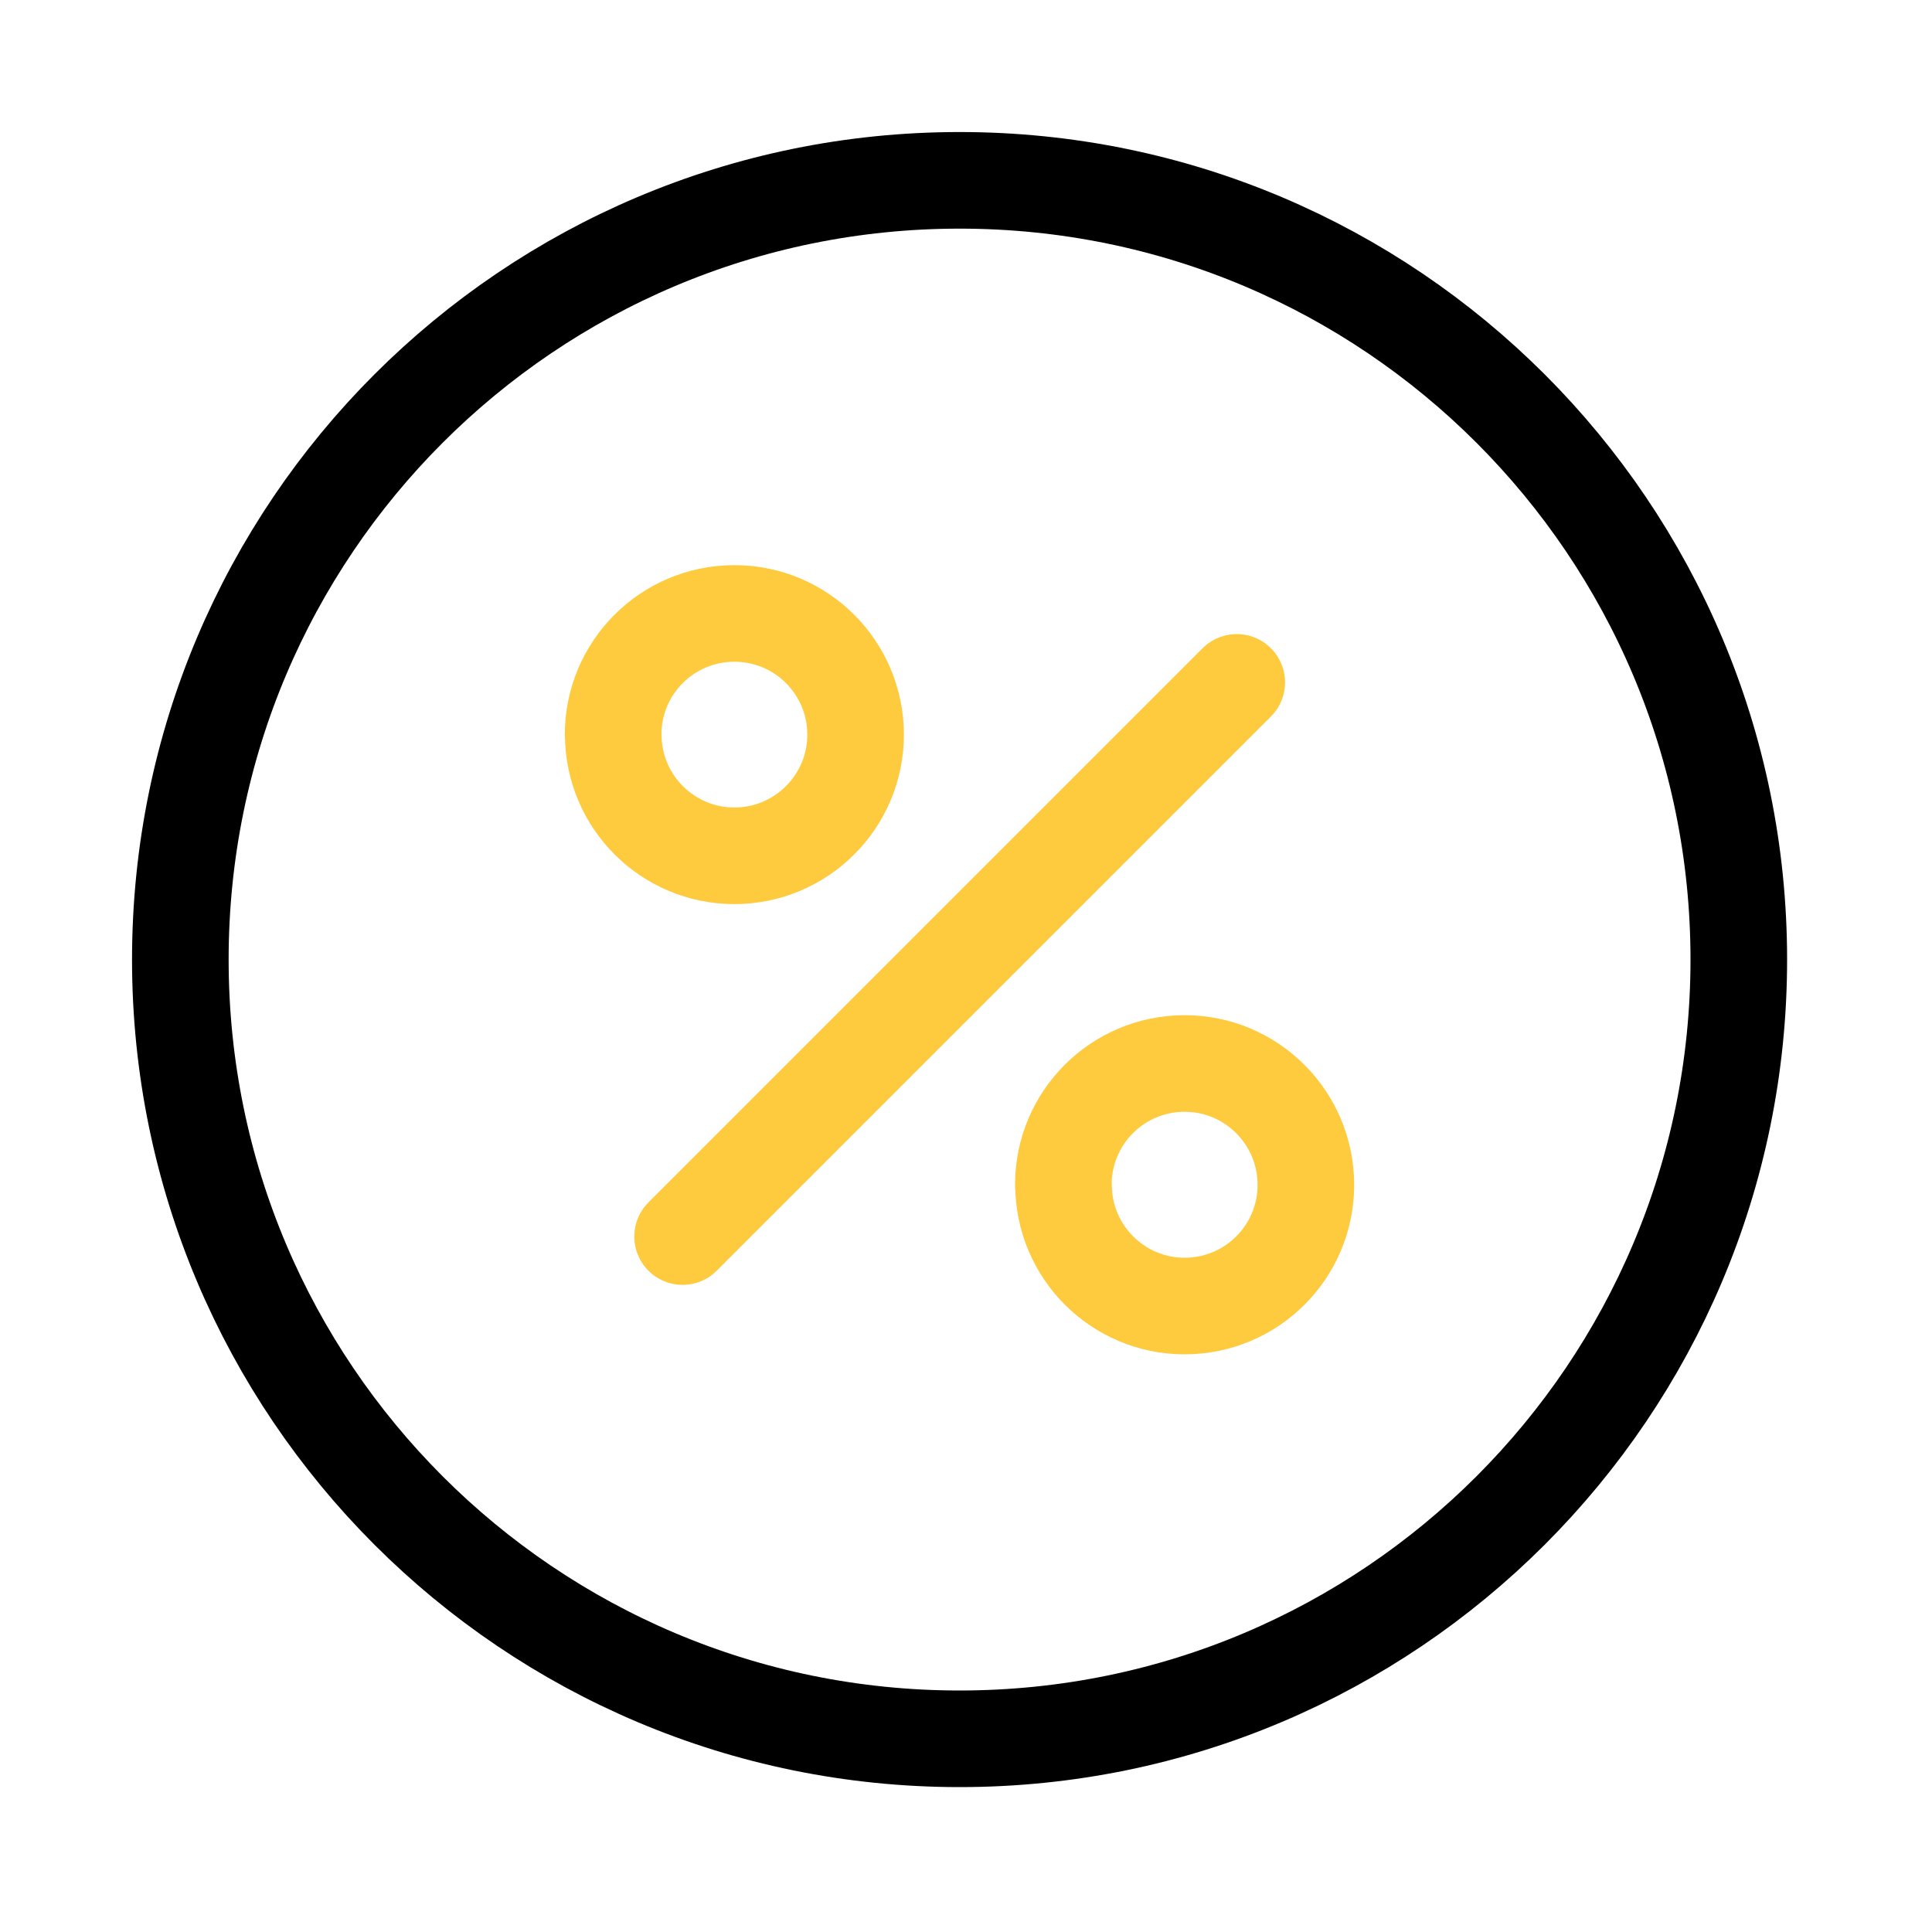 <svg width="50" height="50" viewBox="0 0 50 50" fill="none" xmlns="http://www.w3.org/2000/svg">
<path d="M4.667 24.834C4.667 35.97 13.697 45 24.834 45C35.97 45 45 35.97 45 24.834C45 13.697 35.974 4.667 24.834 4.667C13.693 4.667 4.667 13.697 4.667 24.834Z" stroke="black" stroke-width="2.5" stroke-linecap="round" stroke-linejoin="round"/>
<path d="M17.665 32.002L32.007 17.66" stroke="#FECB3F" stroke-width="2.5" stroke-linecap="round" stroke-linejoin="round"/>
<path d="M15.871 19.01C15.871 20.744 17.275 22.148 19.005 22.148C20.735 22.148 22.143 20.744 22.143 19.014C22.143 17.28 20.74 15.876 19.005 15.876C17.271 15.876 15.867 17.28 15.867 19.014" stroke="#FECB3F" stroke-width="2.5" stroke-linecap="round" stroke-linejoin="round"/>
<path d="M27.524 30.662C27.524 32.396 28.927 33.8 30.657 33.8C32.392 33.8 33.796 32.396 33.796 30.666C33.796 28.932 32.392 27.523 30.657 27.523C28.923 27.523 27.519 28.927 27.519 30.662" stroke="#FECB3F" stroke-width="2.5" stroke-linecap="round" stroke-linejoin="round"/>
</svg>
